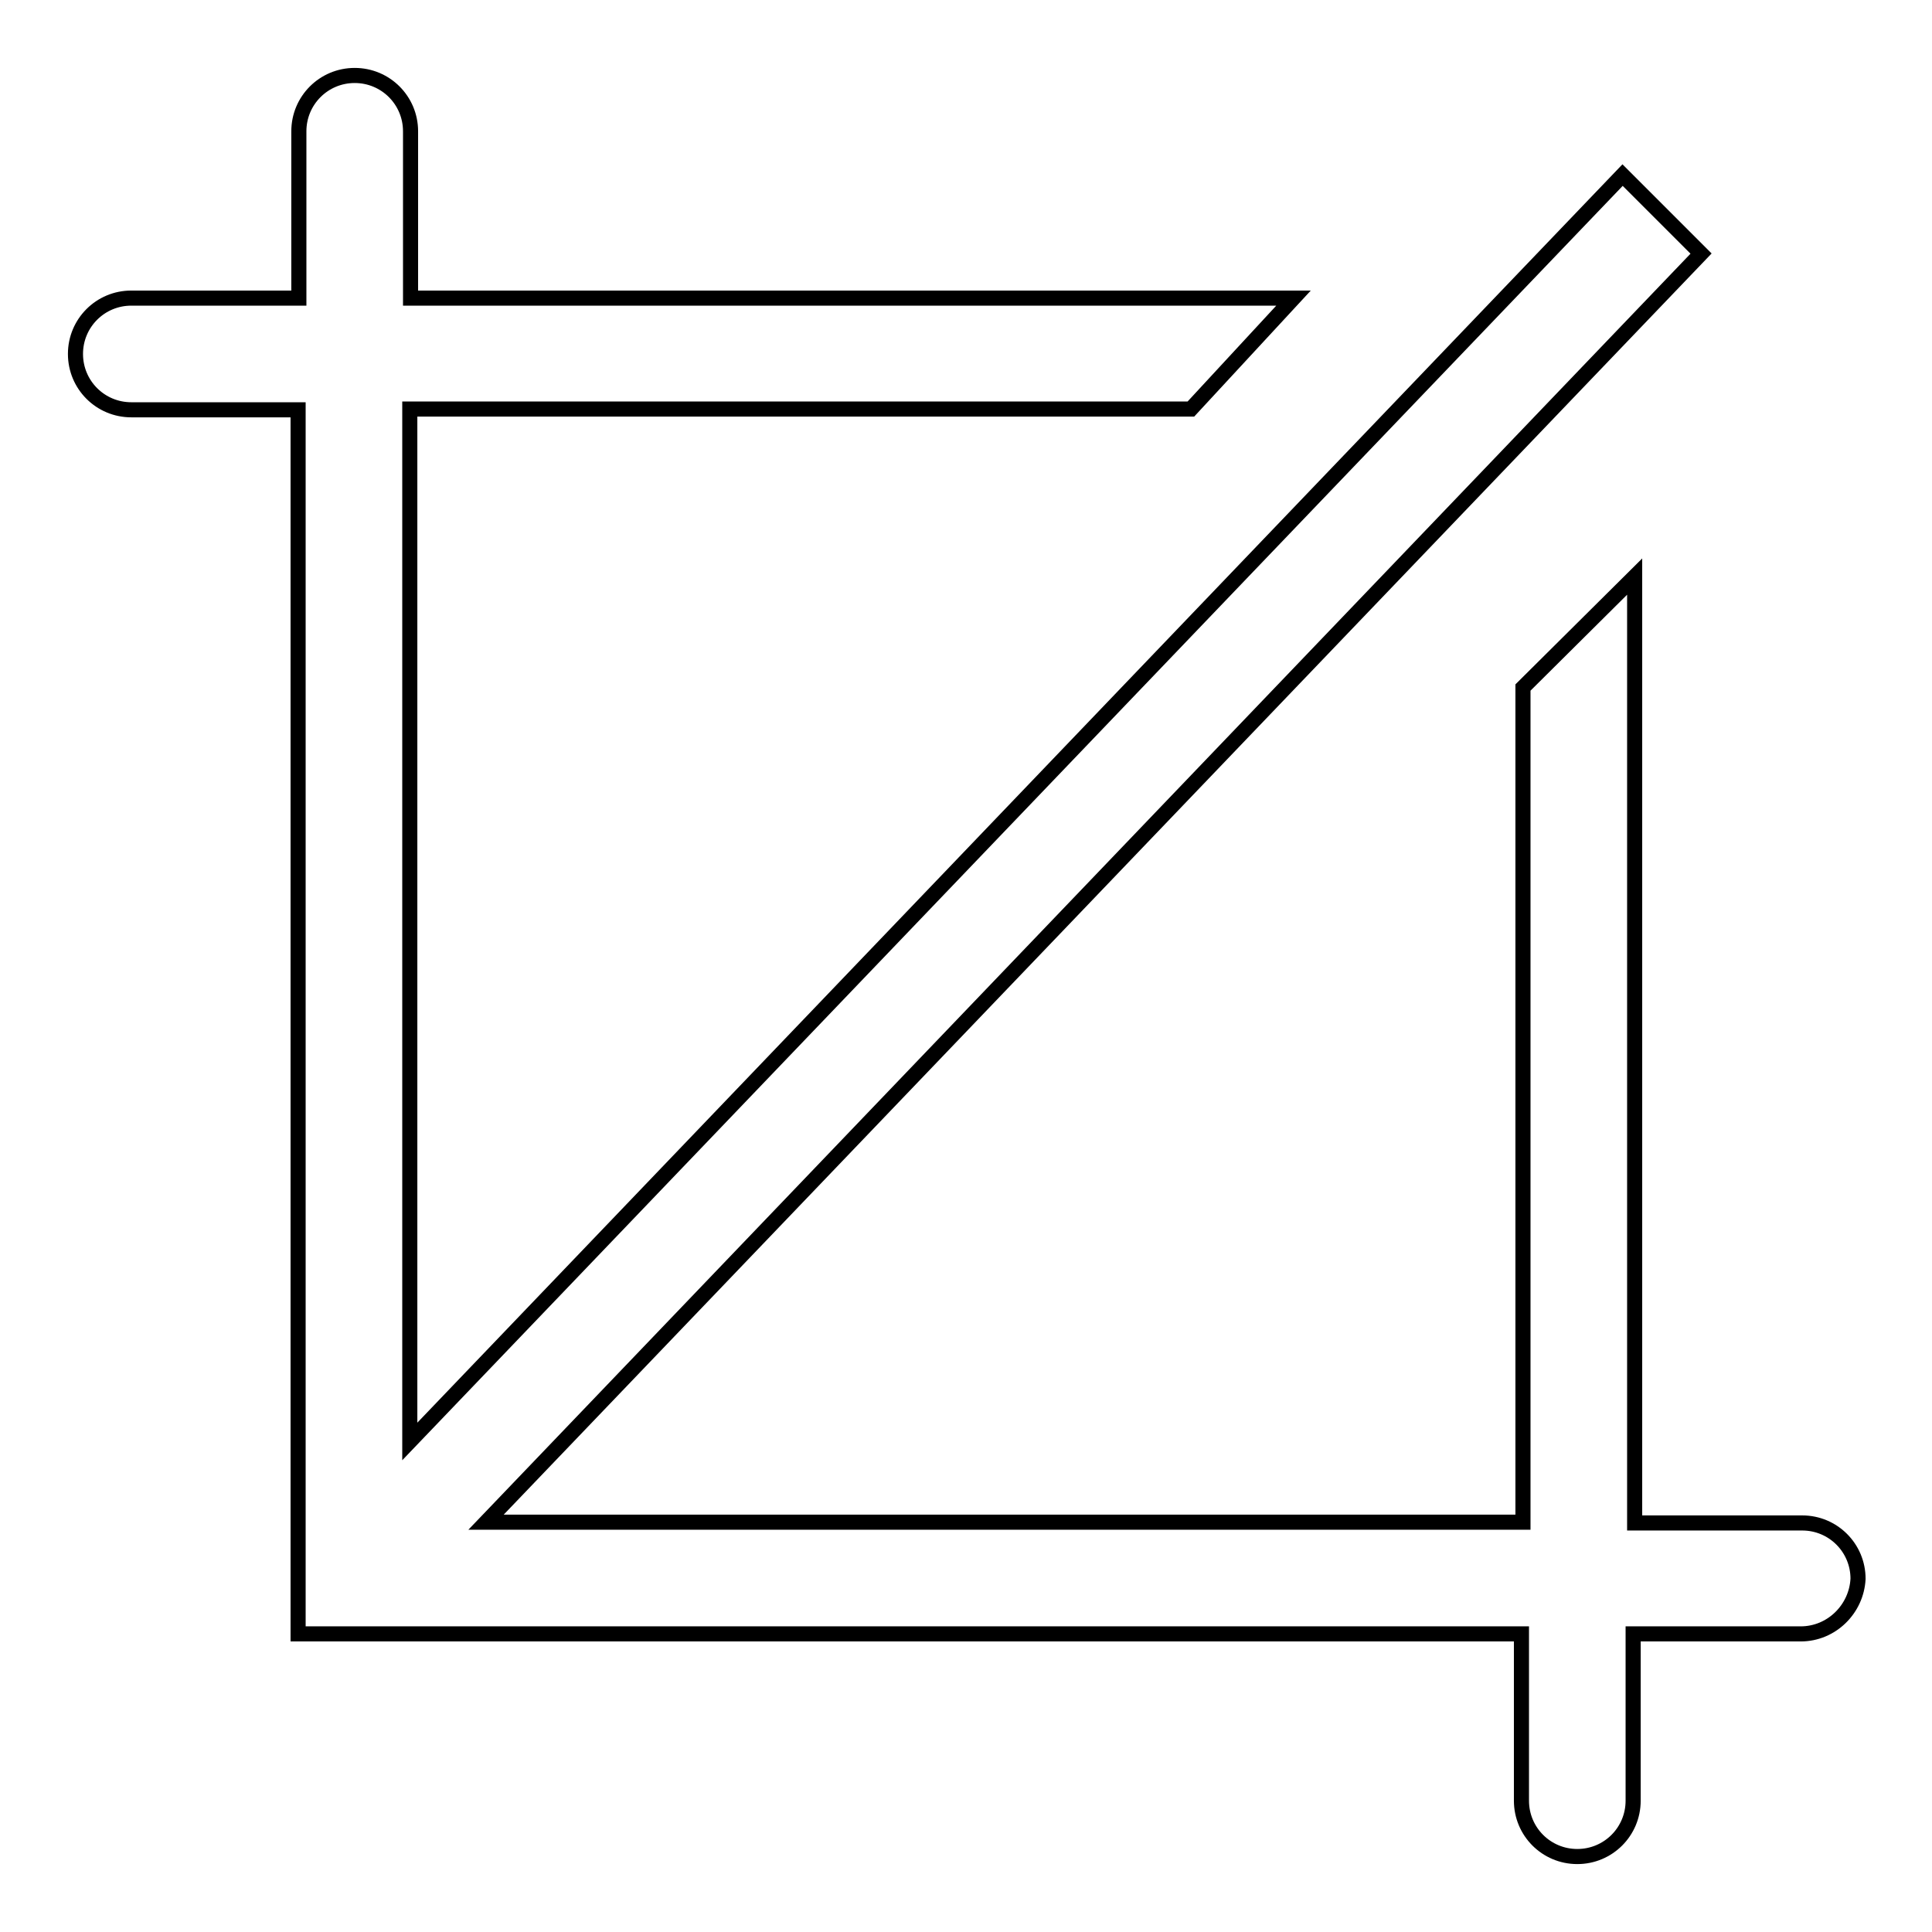 <?xml version="1.0" encoding="utf-8"?>
<!-- Svg Vector Icons : http://www.onlinewebfonts.com/icon -->
<!DOCTYPE svg PUBLIC "-//W3C//DTD SVG 1.1//EN" "http://www.w3.org/Graphics/SVG/1.1/DTD/svg11.dtd">
<svg version="1.1" xmlns="http://www.w3.org/2000/svg" xmlns:xlink="http://www.w3.org/1999/xlink" x="0px" y="0px" viewBox="0 0 256 256" enable-background="new 0 0 256 256" xml:space="preserve">
<g> <path stroke-width="2" fill-opacity="0" stroke="#000000"  d="M238.6,216.5h-7.4h-14.8v14.7l0,0v7.4c0,4.1-3.3,7.4-7.4,7.4c-4.1,0-7.4-3.3-7.4-7.4v-7.4v-14.7H54.3H39.5 v-14.8V54.3l0,0H24.8h-7.4c-4.1,0-7.4-3.3-7.4-7.4c0-4.1,3.3-7.4,7.4-7.4h7.4h14.8V17.4c0-4.1,3.3-7.4,7.4-7.4s7.4,3.3,7.4,7.4v7.4 v14.7h117l-13.6,14.7H54.3V191L215,23.2l10.4,10.4L64.4,201.7h137.4V91.1l14.8-14.7v125.4h14.8h7.4c4.1,0,7.4,3.3,7.4,7.4 C246,213.2,242.7,216.5,238.6,216.5z"/></g>
</svg>